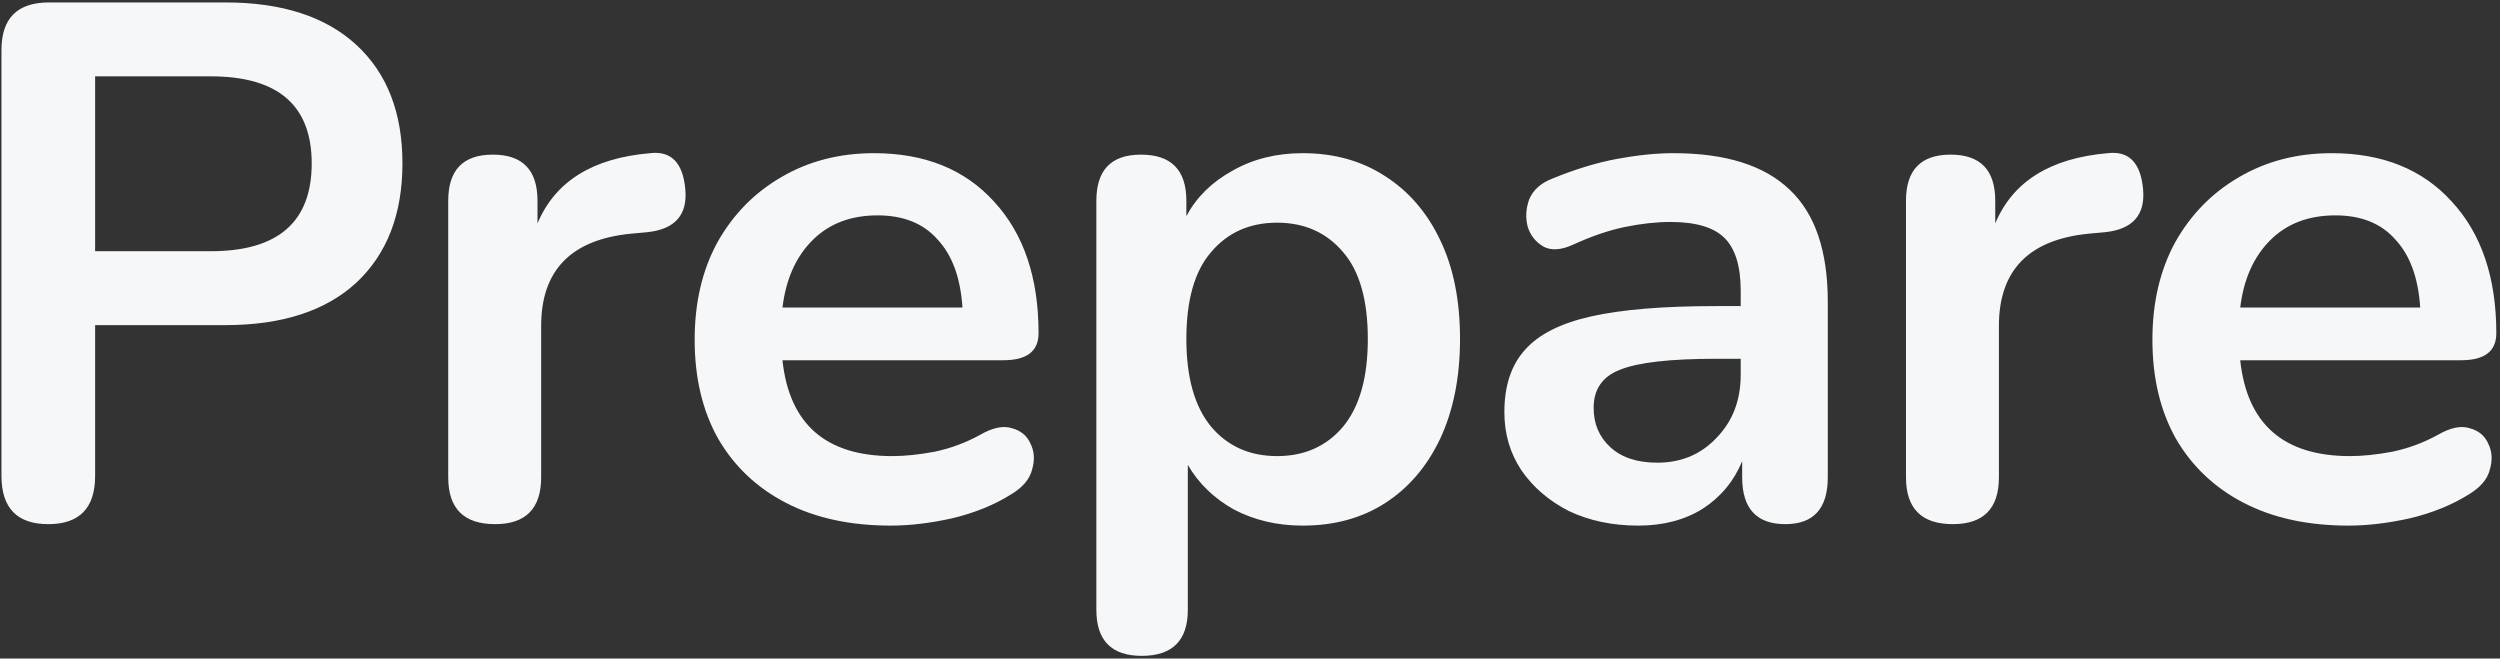 <svg width="410" height="108" viewBox="0 0 410 108" fill="none" xmlns="http://www.w3.org/2000/svg">
<rect x="0" y="0" width="410" height="108" fill="#333333" stroke="none"/>
<path d="M7.92 85.96C2.8 85.96 0.24 83.32 0.24 78.04V8.2C0.24 3 2.84 0.4 8.04 0.4H36.96C46.24 0.4 53.4 2.72 58.44 7.36C63.48 12 66 18.48 66 26.8C66 35.12 63.48 41.64 58.44 46.36C53.4 51 46.24 53.32 36.96 53.32H15.6V78.04C15.6 83.32 13.04 85.96 7.92 85.96ZM15.6 41.2H34.56C45.6 41.2 51.12 36.4 51.12 26.8C51.12 17.28 45.6 12.52 34.56 12.52H15.6V41.2ZM81.189 85.96C76.069 85.96 73.509 83.4 73.509 78.28V32.92C73.509 27.88 75.949 25.36 80.829 25.36C85.709 25.36 88.149 27.88 88.149 32.92V36.64C91.029 29.76 97.189 25.92 106.629 25.12C110.069 24.72 111.989 26.68 112.389 31C112.789 35.24 110.709 37.6 106.149 38.08L103.509 38.32C93.669 39.28 88.749 44.32 88.749 53.44V78.28C88.749 83.4 86.229 85.96 81.189 85.96ZM146.084 86.2C139.444 86.2 133.724 84.96 128.924 82.48C124.124 80 120.404 76.48 117.764 71.92C115.204 67.36 113.924 61.96 113.924 55.72C113.924 49.64 115.164 44.32 117.644 39.76C120.204 35.2 123.684 31.64 128.084 29.08C132.564 26.44 137.644 25.12 143.324 25.12C151.644 25.12 158.204 27.76 163.004 33.04C167.884 38.32 170.324 45.52 170.324 54.64C170.324 57.6 168.404 59.08 164.564 59.08H128.324C129.444 69.56 135.444 74.8 146.324 74.8C148.404 74.8 150.724 74.56 153.284 74.08C155.924 73.52 158.404 72.6 160.724 71.32C162.804 70.12 164.564 69.76 166.004 70.24C167.444 70.64 168.444 71.48 169.004 72.76C169.644 74.04 169.724 75.48 169.244 77.08C168.844 78.6 167.724 79.92 165.884 81.04C163.084 82.8 159.844 84.12 156.164 85C152.564 85.8 149.204 86.2 146.084 86.2ZM143.924 35.32C139.524 35.32 135.964 36.68 133.244 39.4C130.524 42.12 128.884 45.8 128.324 50.44H157.844C157.524 45.56 156.164 41.84 153.764 39.28C151.444 36.64 148.164 35.32 143.924 35.32ZM187.243 107.56C182.283 107.56 179.803 105.04 179.803 100V32.92C179.803 27.88 182.243 25.36 187.123 25.36C192.083 25.36 194.563 27.88 194.563 32.92V35.44C196.243 32.32 198.763 29.84 202.123 28C205.483 26.08 209.323 25.12 213.643 25.12C218.763 25.12 223.243 26.36 227.083 28.84C231.003 31.32 234.043 34.84 236.203 39.4C238.363 43.88 239.443 49.28 239.443 55.6C239.443 61.84 238.363 67.28 236.203 71.92C234.043 76.48 231.043 80 227.203 82.48C223.363 84.96 218.843 86.2 213.643 86.2C209.483 86.2 205.723 85.32 202.363 83.56C199.083 81.72 196.563 79.28 194.803 76.24V100C194.803 105.04 192.283 107.56 187.243 107.56ZM209.443 74.8C213.923 74.8 217.523 73.2 220.243 70C222.963 66.72 224.323 61.92 224.323 55.6C224.323 49.2 222.963 44.44 220.243 41.32C217.523 38.12 213.923 36.52 209.443 36.52C204.963 36.52 201.363 38.12 198.643 41.32C195.923 44.44 194.563 49.2 194.563 55.6C194.563 61.92 195.923 66.72 198.643 70C201.363 73.2 204.963 74.8 209.443 74.8ZM268.676 86.2C264.436 86.2 260.636 85.4 257.276 83.8C253.996 82.12 251.396 79.88 249.476 77.08C247.636 74.28 246.716 71.12 246.716 67.6C246.716 63.28 247.836 59.88 250.076 57.4C252.316 54.84 255.956 53 260.996 51.88C266.036 50.76 272.796 50.2 281.276 50.2H285.476V47.68C285.476 43.68 284.596 40.8 282.836 39.04C281.076 37.28 278.116 36.4 273.956 36.4C271.636 36.4 269.116 36.68 266.396 37.24C263.756 37.8 260.956 38.76 257.996 40.12C256.076 41 254.476 41.12 253.196 40.48C251.916 39.76 251.036 38.68 250.556 37.24C250.156 35.72 250.236 34.2 250.796 32.68C251.436 31.16 252.676 30.04 254.516 29.32C258.196 27.8 261.716 26.72 265.076 26.08C268.516 25.44 271.636 25.12 274.436 25.12C282.996 25.12 289.356 27.12 293.516 31.12C297.676 35.04 299.756 41.16 299.756 49.48V78.28C299.756 83.4 297.436 85.96 292.796 85.96C288.076 85.96 285.716 83.4 285.716 78.28V75.64C284.356 78.92 282.196 81.52 279.236 83.44C276.276 85.28 272.756 86.2 268.676 86.2ZM271.796 75.88C275.716 75.88 278.956 74.52 281.516 71.8C284.156 69.08 285.476 65.64 285.476 61.48V58.84H281.396C273.876 58.84 268.636 59.44 265.676 60.64C262.796 61.76 261.356 63.84 261.356 66.88C261.356 69.52 262.276 71.68 264.116 73.36C265.956 75.04 268.516 75.88 271.796 75.88ZM320.261 85.96C315.141 85.96 312.581 83.4 312.581 78.28V32.92C312.581 27.88 315.021 25.36 319.901 25.36C324.781 25.36 327.221 27.88 327.221 32.92V36.64C330.101 29.76 336.261 25.92 345.701 25.12C349.141 24.72 351.061 26.68 351.461 31C351.861 35.24 349.781 37.6 345.221 38.08L342.581 38.32C332.741 39.28 327.821 44.32 327.821 53.44V78.28C327.821 83.4 325.301 85.96 320.261 85.96ZM385.156 86.2C378.516 86.2 372.796 84.96 367.996 82.48C363.196 80 359.476 76.48 356.836 71.92C354.276 67.36 352.996 61.96 352.996 55.72C352.996 49.64 354.236 44.32 356.716 39.76C359.276 35.2 362.756 31.64 367.156 29.08C371.636 26.44 376.716 25.12 382.396 25.12C390.716 25.12 397.276 27.76 402.076 33.04C406.956 38.32 409.396 45.52 409.396 54.64C409.396 57.6 407.476 59.08 403.636 59.08H367.396C368.516 69.56 374.516 74.8 385.396 74.8C387.476 74.8 389.796 74.56 392.356 74.08C394.996 73.52 397.476 72.6 399.796 71.32C401.876 70.12 403.636 69.76 405.076 70.24C406.516 70.64 407.516 71.48 408.076 72.76C408.716 74.04 408.796 75.48 408.316 77.08C407.916 78.6 406.796 79.92 404.956 81.04C402.156 82.8 398.916 84.12 395.236 85C391.636 85.8 388.276 86.2 385.156 86.2ZM382.996 35.32C378.596 35.32 375.036 36.68 372.316 39.4C369.596 42.12 367.956 45.8 367.396 50.44H396.916C396.596 45.56 395.236 41.84 392.836 39.28C390.516 36.64 387.236 35.32 382.996 35.32Z" fill="#F6F7F9"/>
</svg>
